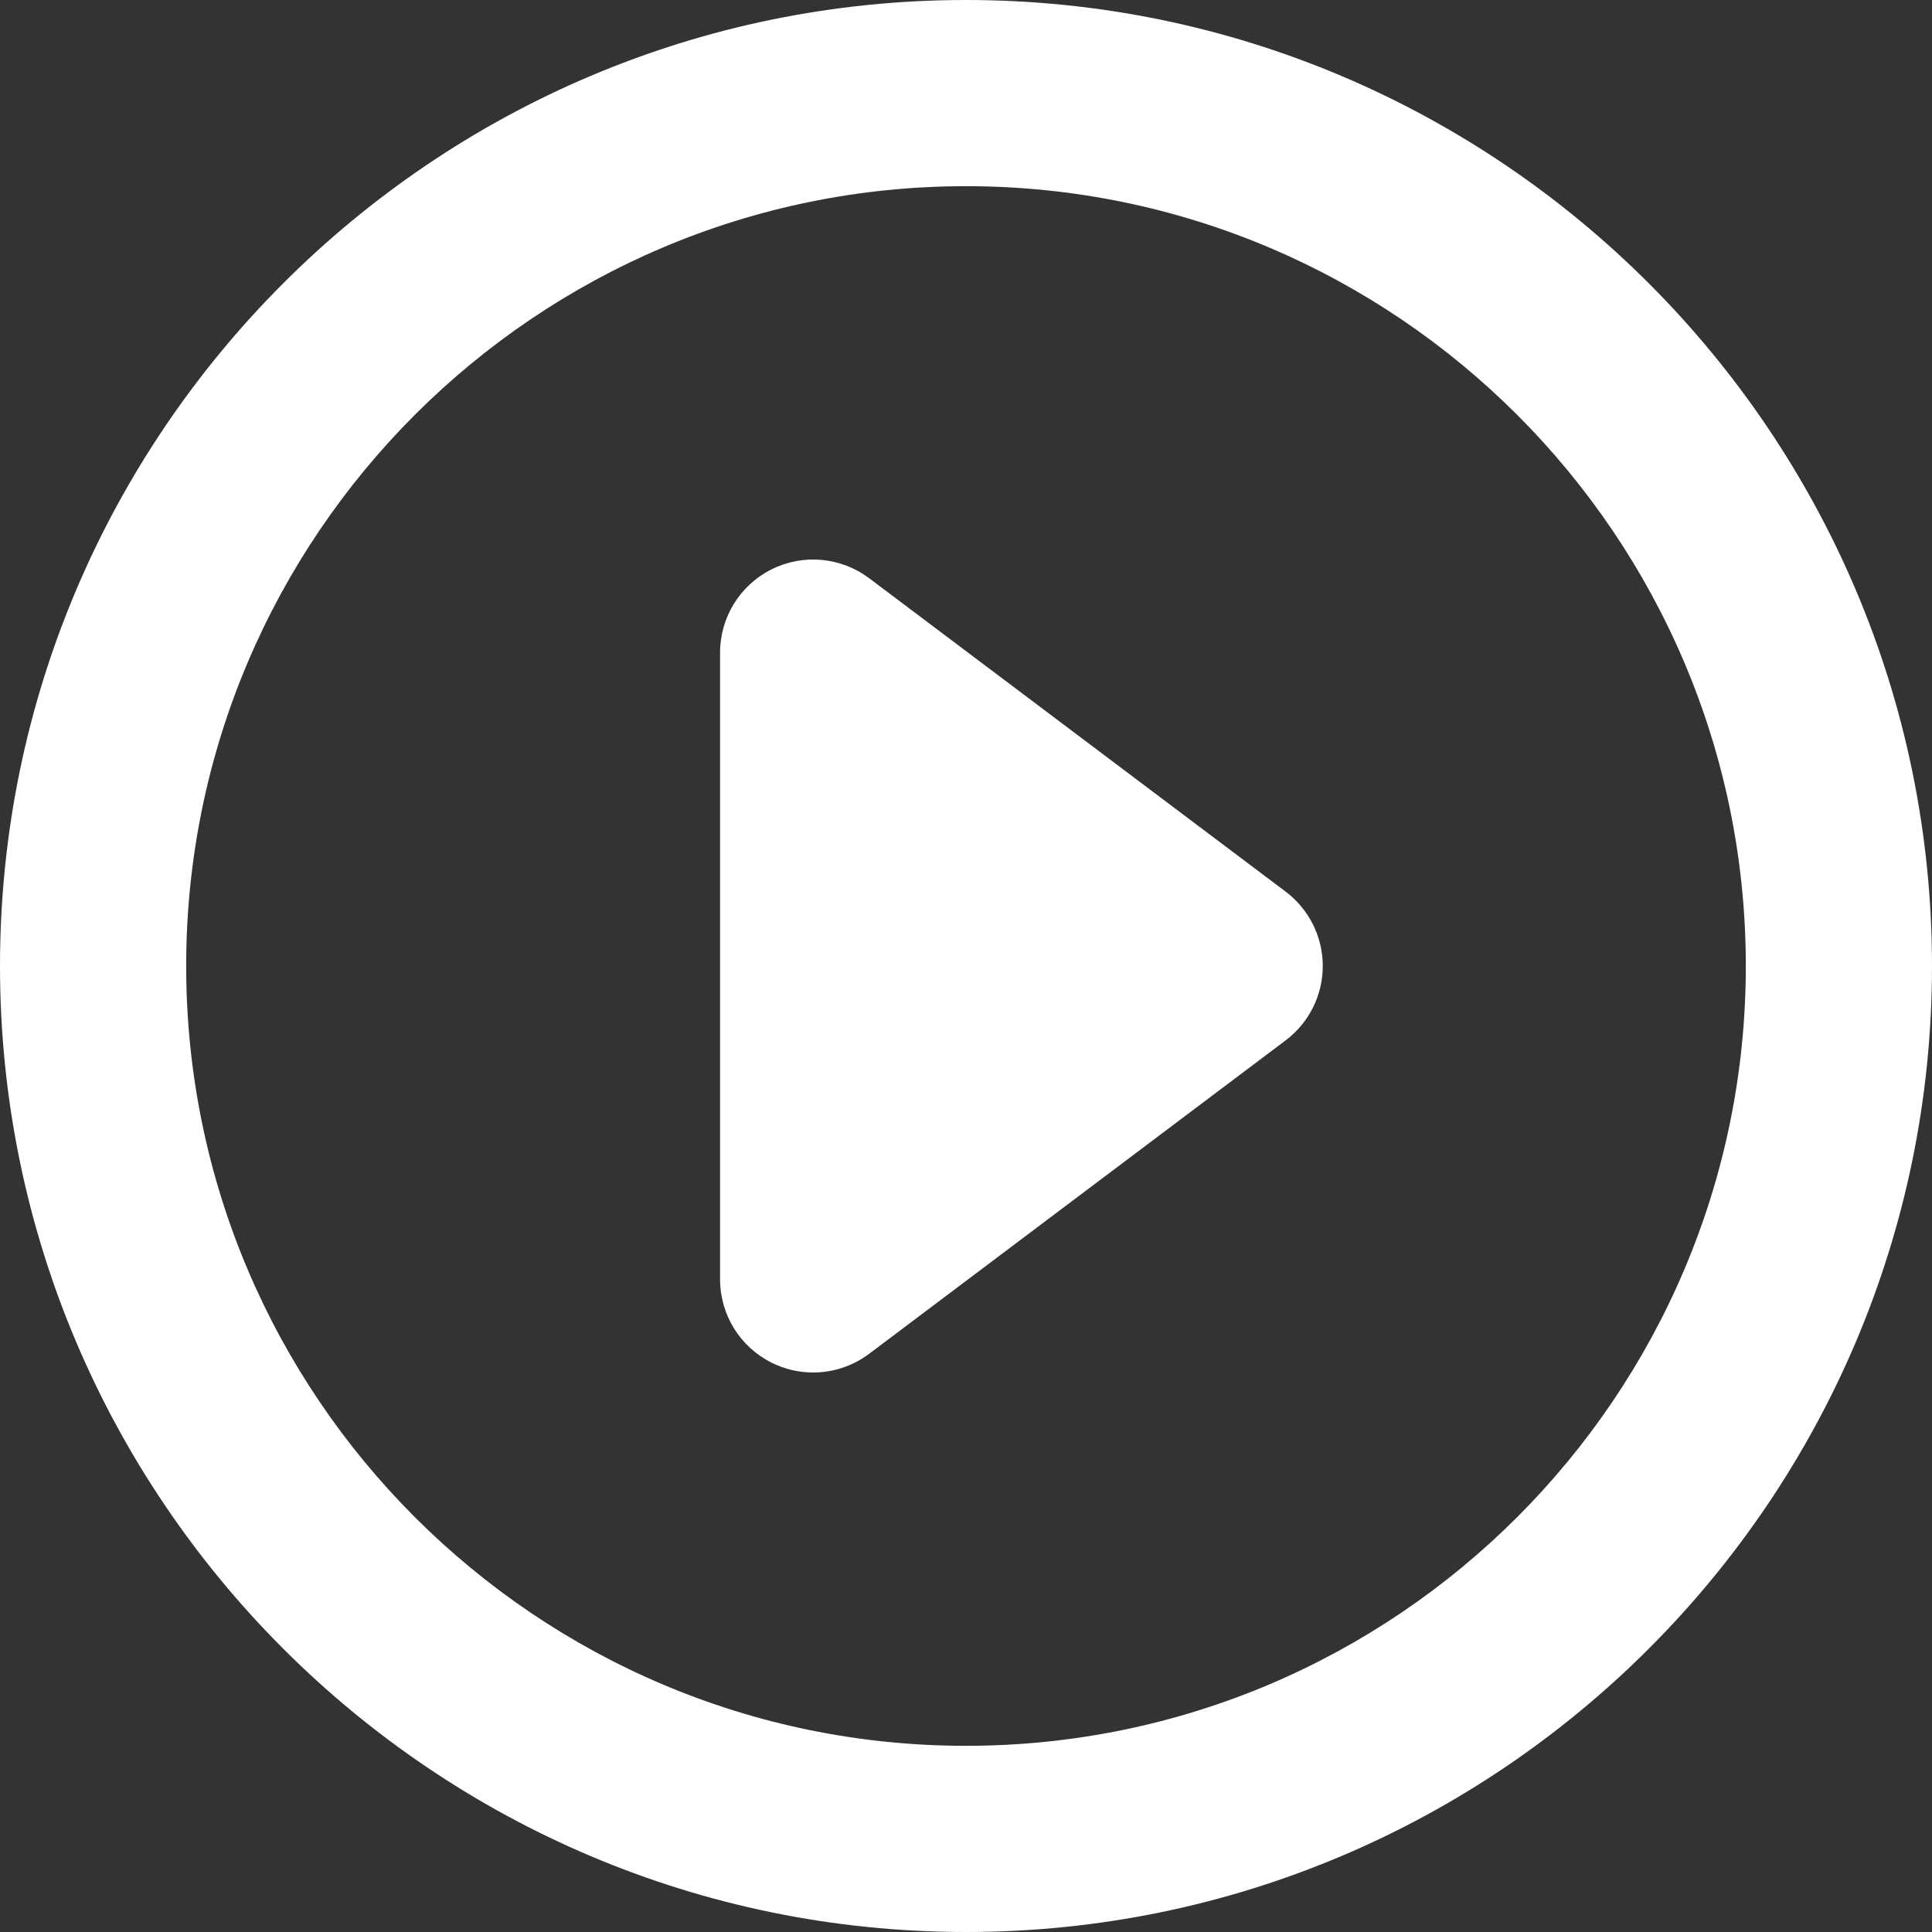 <?xml version="1.0" standalone="no"?>
<!-- Generator: Adobe Fireworks 10, Export SVG Extension by Aaron Beall (http://fireworks.abeall.com) . Version: 0.6.1  -->
<!DOCTYPE svg PUBLIC "-//W3C//DTD SVG 1.1//EN" "http://www.w3.org/Graphics/SVG/1.1/DTD/svg11.dtd">
<svg id="Untitled-%u9801%u9762%201" viewBox="0 0 30 30" style="background-color:#ffffff00" version="1.1"
	xmlns="http://www.w3.org/2000/svg" xmlns:xlink="http://www.w3.org/1999/xlink" xml:space="preserve"
	x="0px" y="0px" width="30px" height="30px"
>
	<rect x="0" y="0" width="30" height="30" fill="#333333" stroke="none"/>
	<g>
		<path d="M 15 0 C 6.729 0 0 6.729 0 15 L 0 15 C 0 23.271 6.729 30 15 30 C 23.271 30 30 23.271 30 15 C 30 6.729 23.271 0 15 0 ZM 15 27.109 C 8.323 27.109 2.891 21.677 2.891 15 C 2.891 8.323 8.323 2.891 15 2.891 C 21.677 2.891 27.109 8.323 27.109 15 C 27.109 21.677 21.677 27.109 15 27.109 Z" fill="#ffffff"/>
		<path d="M 19.963 13.845 L 13.497 8.979 C 13.058 8.649 12.471 8.596 11.982 8.84 C 11.491 9.085 11.181 9.586 11.181 10.134 L 11.181 19.866 C 11.181 20.414 11.491 20.915 11.982 21.16 C 12.186 21.262 12.407 21.312 12.627 21.312 C 12.935 21.312 13.241 21.213 13.497 21.021 L 19.963 16.155 C 20.326 15.882 20.54 15.454 20.54 15 C 20.54 14.546 20.326 14.118 19.963 13.845 Z" fill="#ffffff"/>
	</g>
</svg>